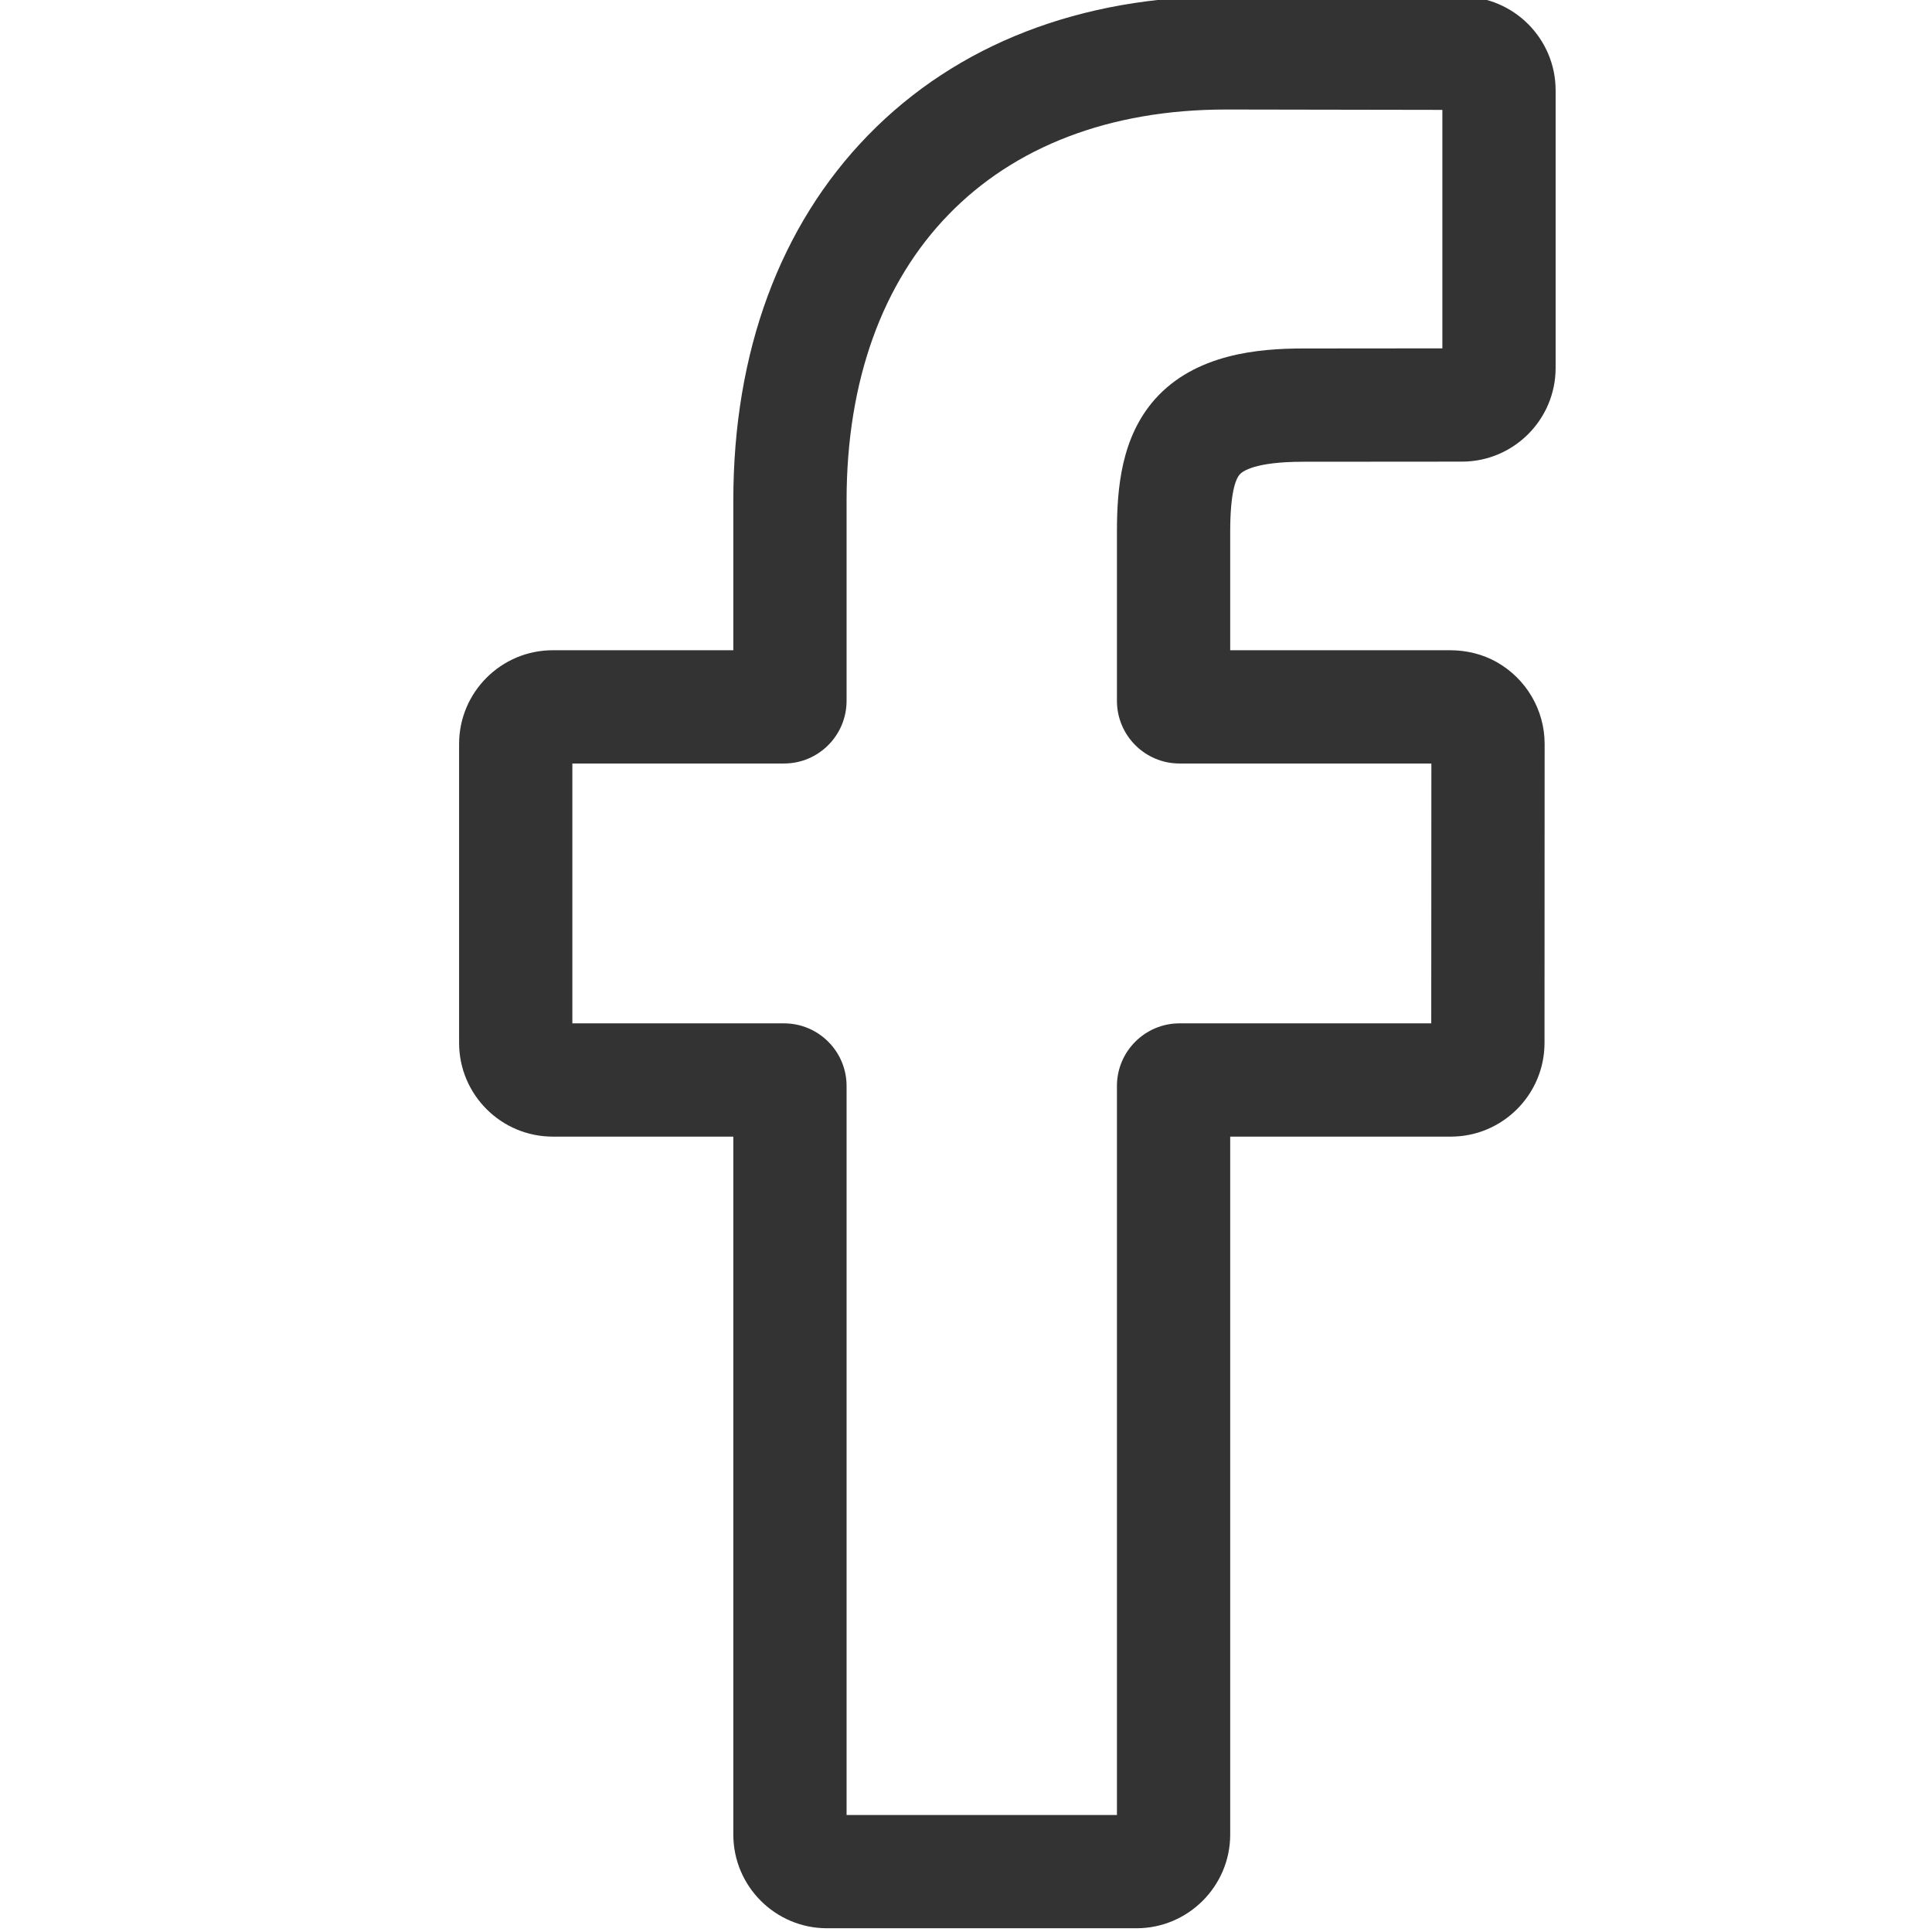 <svg width="16" height="16" viewBox="0 0 16 16" fill="none" xmlns="http://www.w3.org/2000/svg">
    <g clip-path="url(#clip0_2307_26184)">
        <path d="M9.412 15.969H6.849C6.421 15.969 6.073 15.621 6.073 15.193V9.413H4.578C4.15 9.413 3.802 9.065 3.802 8.637V6.161C3.802 5.733 4.15 5.385 4.578 5.385H6.073V4.145C6.073 2.915 6.459 1.869 7.19 1.119C7.923 0.367 8.948 -0.031 10.155 -0.031L12.109 -0.028C12.536 -0.027 12.883 0.321 12.883 0.748V3.047C12.883 3.475 12.535 3.823 12.107 3.823L10.792 3.824C10.391 3.824 10.289 3.904 10.267 3.929C10.231 3.97 10.188 4.086 10.188 4.405V5.385H12.009C12.146 5.385 12.279 5.418 12.393 5.482C12.639 5.62 12.792 5.88 12.792 6.161L12.791 8.637C12.791 9.065 12.443 9.413 12.015 9.413H10.188V15.193C10.188 15.621 9.839 15.969 9.412 15.969ZM7.011 15.031H9.25V8.993C9.25 8.708 9.482 8.475 9.768 8.475H11.853L11.854 6.323H9.768C9.482 6.323 9.25 6.09 9.25 5.804V4.405C9.25 4.038 9.287 3.622 9.563 3.308C9.898 2.93 10.424 2.886 10.792 2.886L11.945 2.885V0.91L10.154 0.907C8.216 0.907 7.011 2.147 7.011 4.145V5.804C7.011 6.09 6.779 6.323 6.493 6.323H4.74V8.475H6.493C6.779 8.475 7.011 8.708 7.011 8.993V15.031Z" fill="#333333"/>
    </g>
    <defs>
        <clipPath id="clip0_2307_26184">
            <rect width="16" height="16" fill="white"/>
        </clipPath>
    </defs>
</svg>
